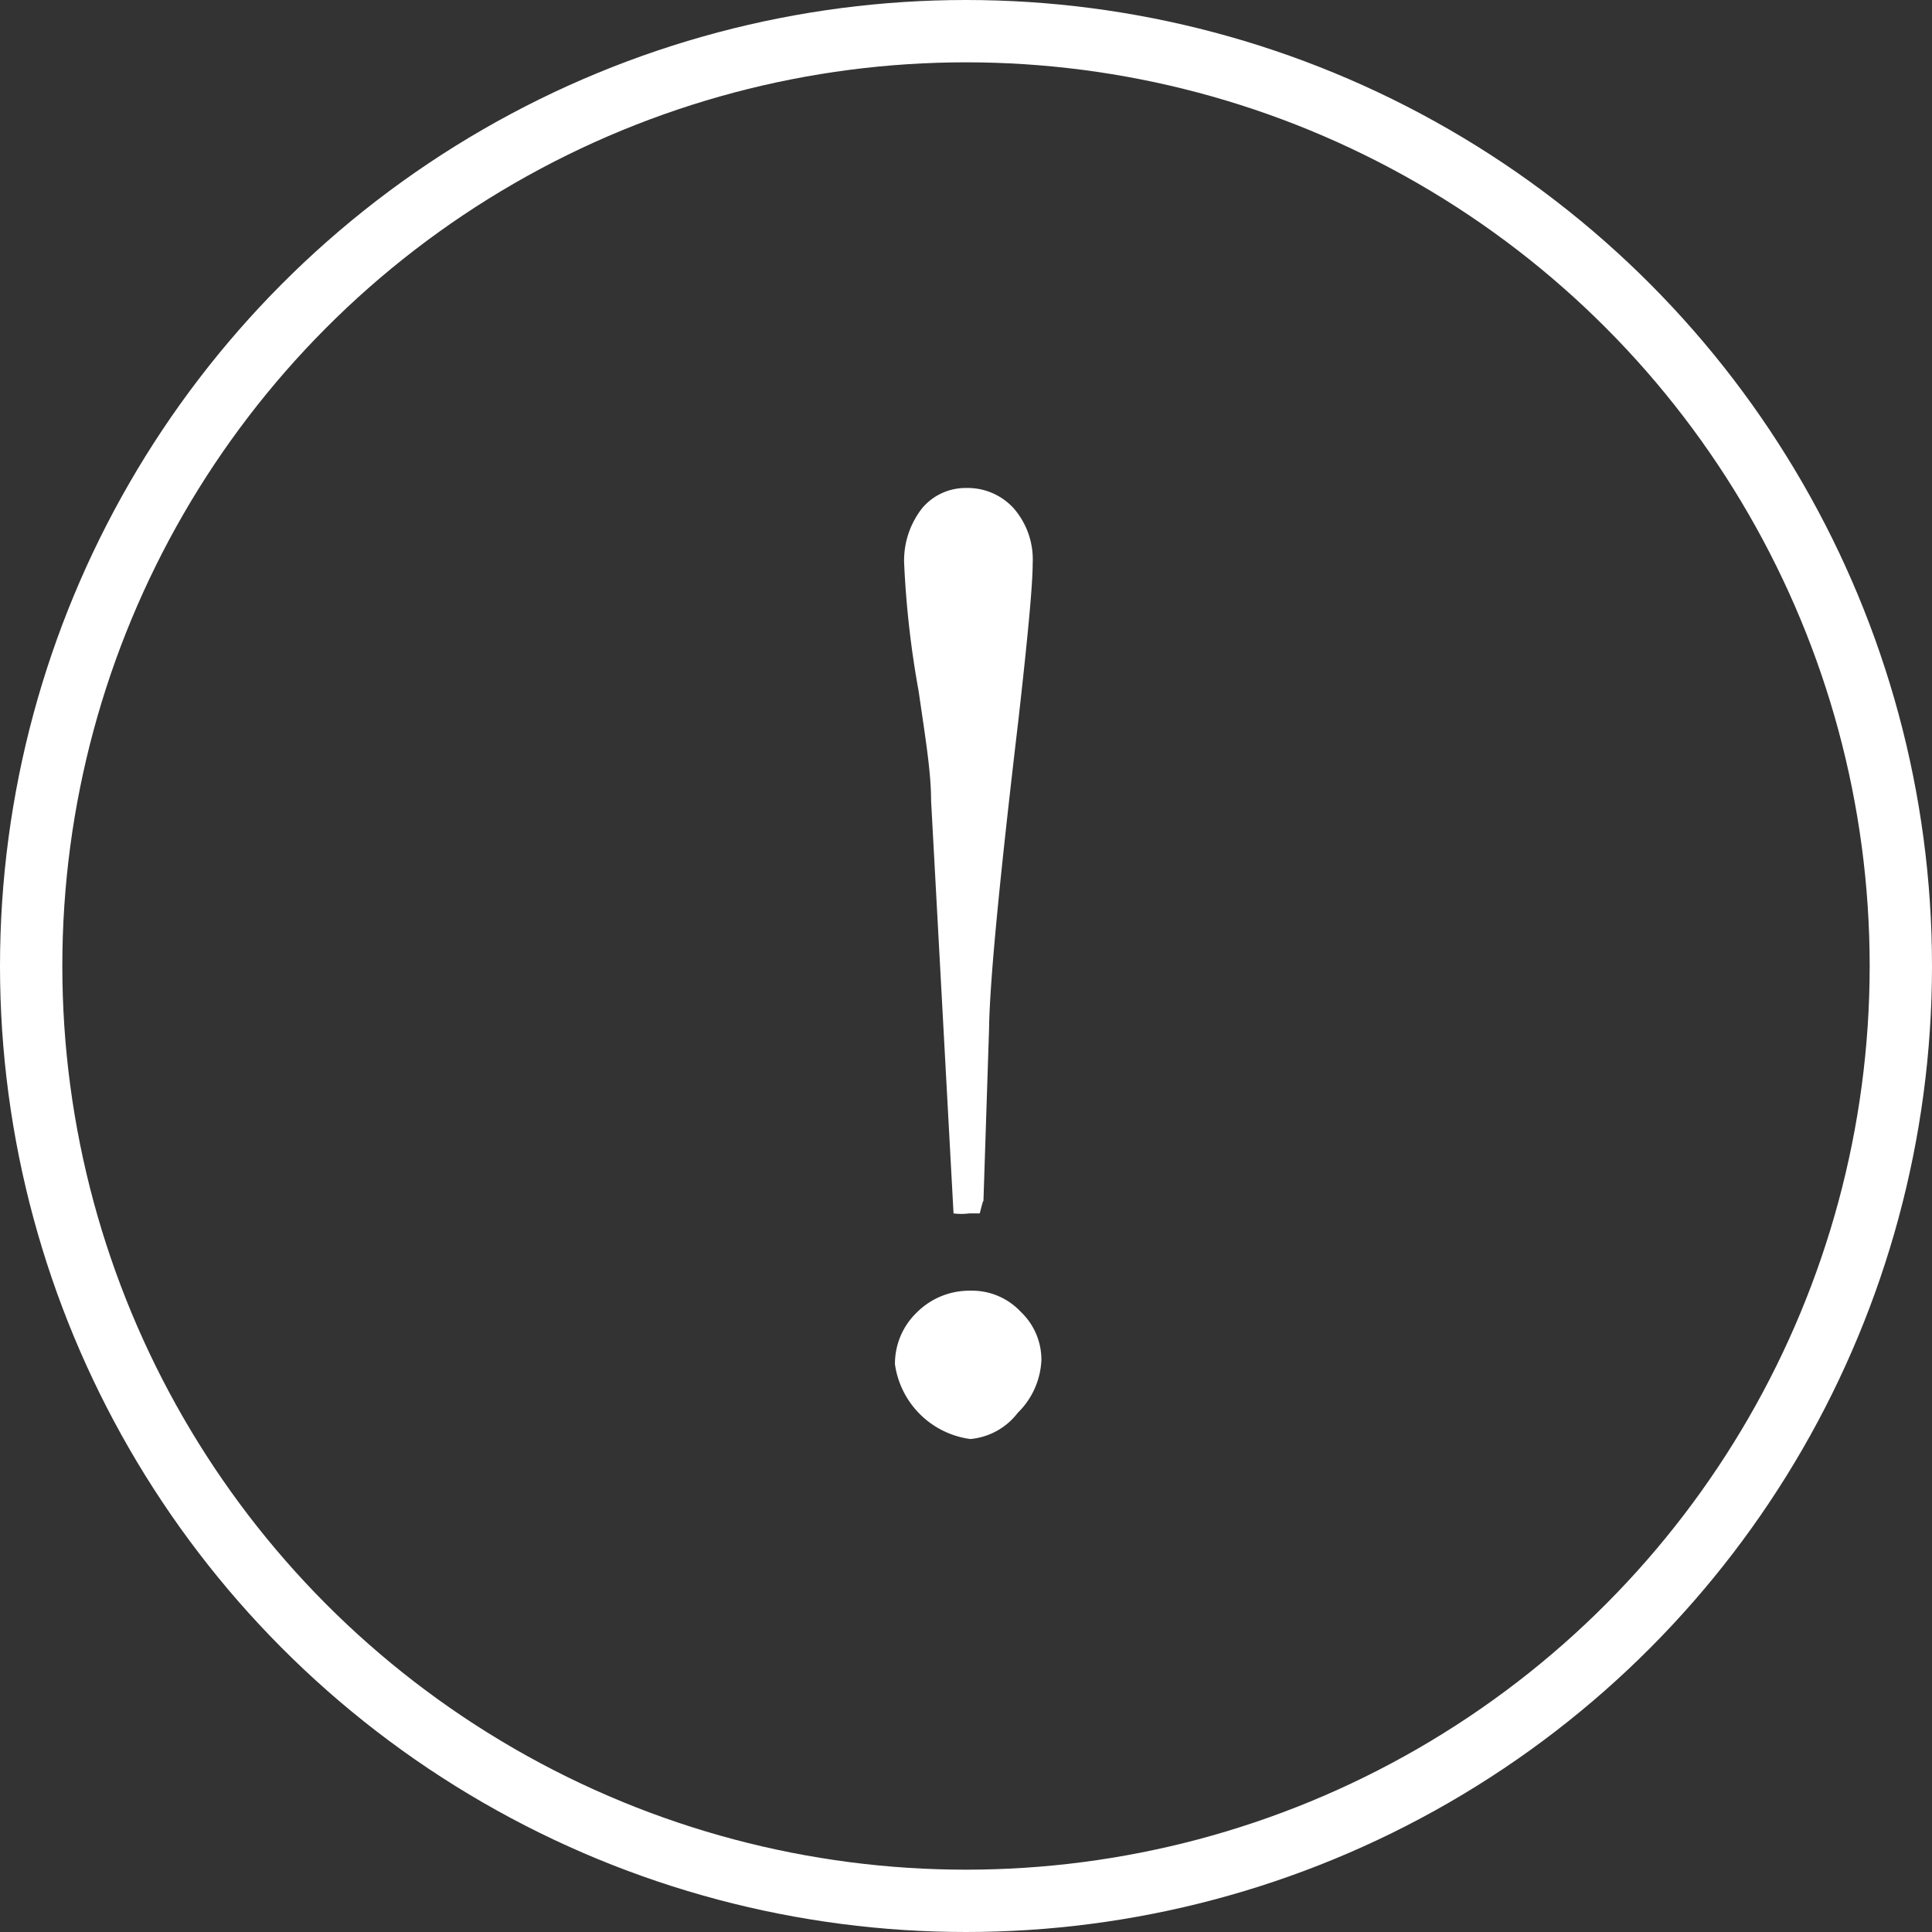<svg xmlns="http://www.w3.org/2000/svg" viewBox="0 0 31 31"><rect x="0" y="0" width="31" height="31" fill="#333333" stroke="none"/><g data-name="Layer 2"><g data-name="Find Local Producers Button Hover"><circle cx="15.5" cy="15.5" r="15" fill="none" stroke="#fff" stroke-miterlimit="10"/><path d="M14.36 21.89a1.14 1.14 0 01.35-.83 1.19 1.19 0 01.86-.35 1.07 1.07 0 01.81.34 1.06 1.06 0 01.33.77 1.26 1.26 0 01-.38.85 1.08 1.08 0 01-.76.42 1.41 1.41 0 01-1.21-1.2zm1.36-2.42h-.17a1 1 0 01-.25 0l-.36-6.62c0-.46-.09-1-.2-1.76a15.23 15.23 0 01-.23-2 1.36 1.36 0 01.29-.94.91.91 0 01.7-.32 1 1 0 01.76.32 1.25 1.25 0 01.31.89c0 .35-.08 1.19-.23 2.52-.3 2.54-.46 4.19-.47 4.95l-.09 2.76c-.01 0-.03.09-.06.2z" fill="#fff"/></g></g></svg>